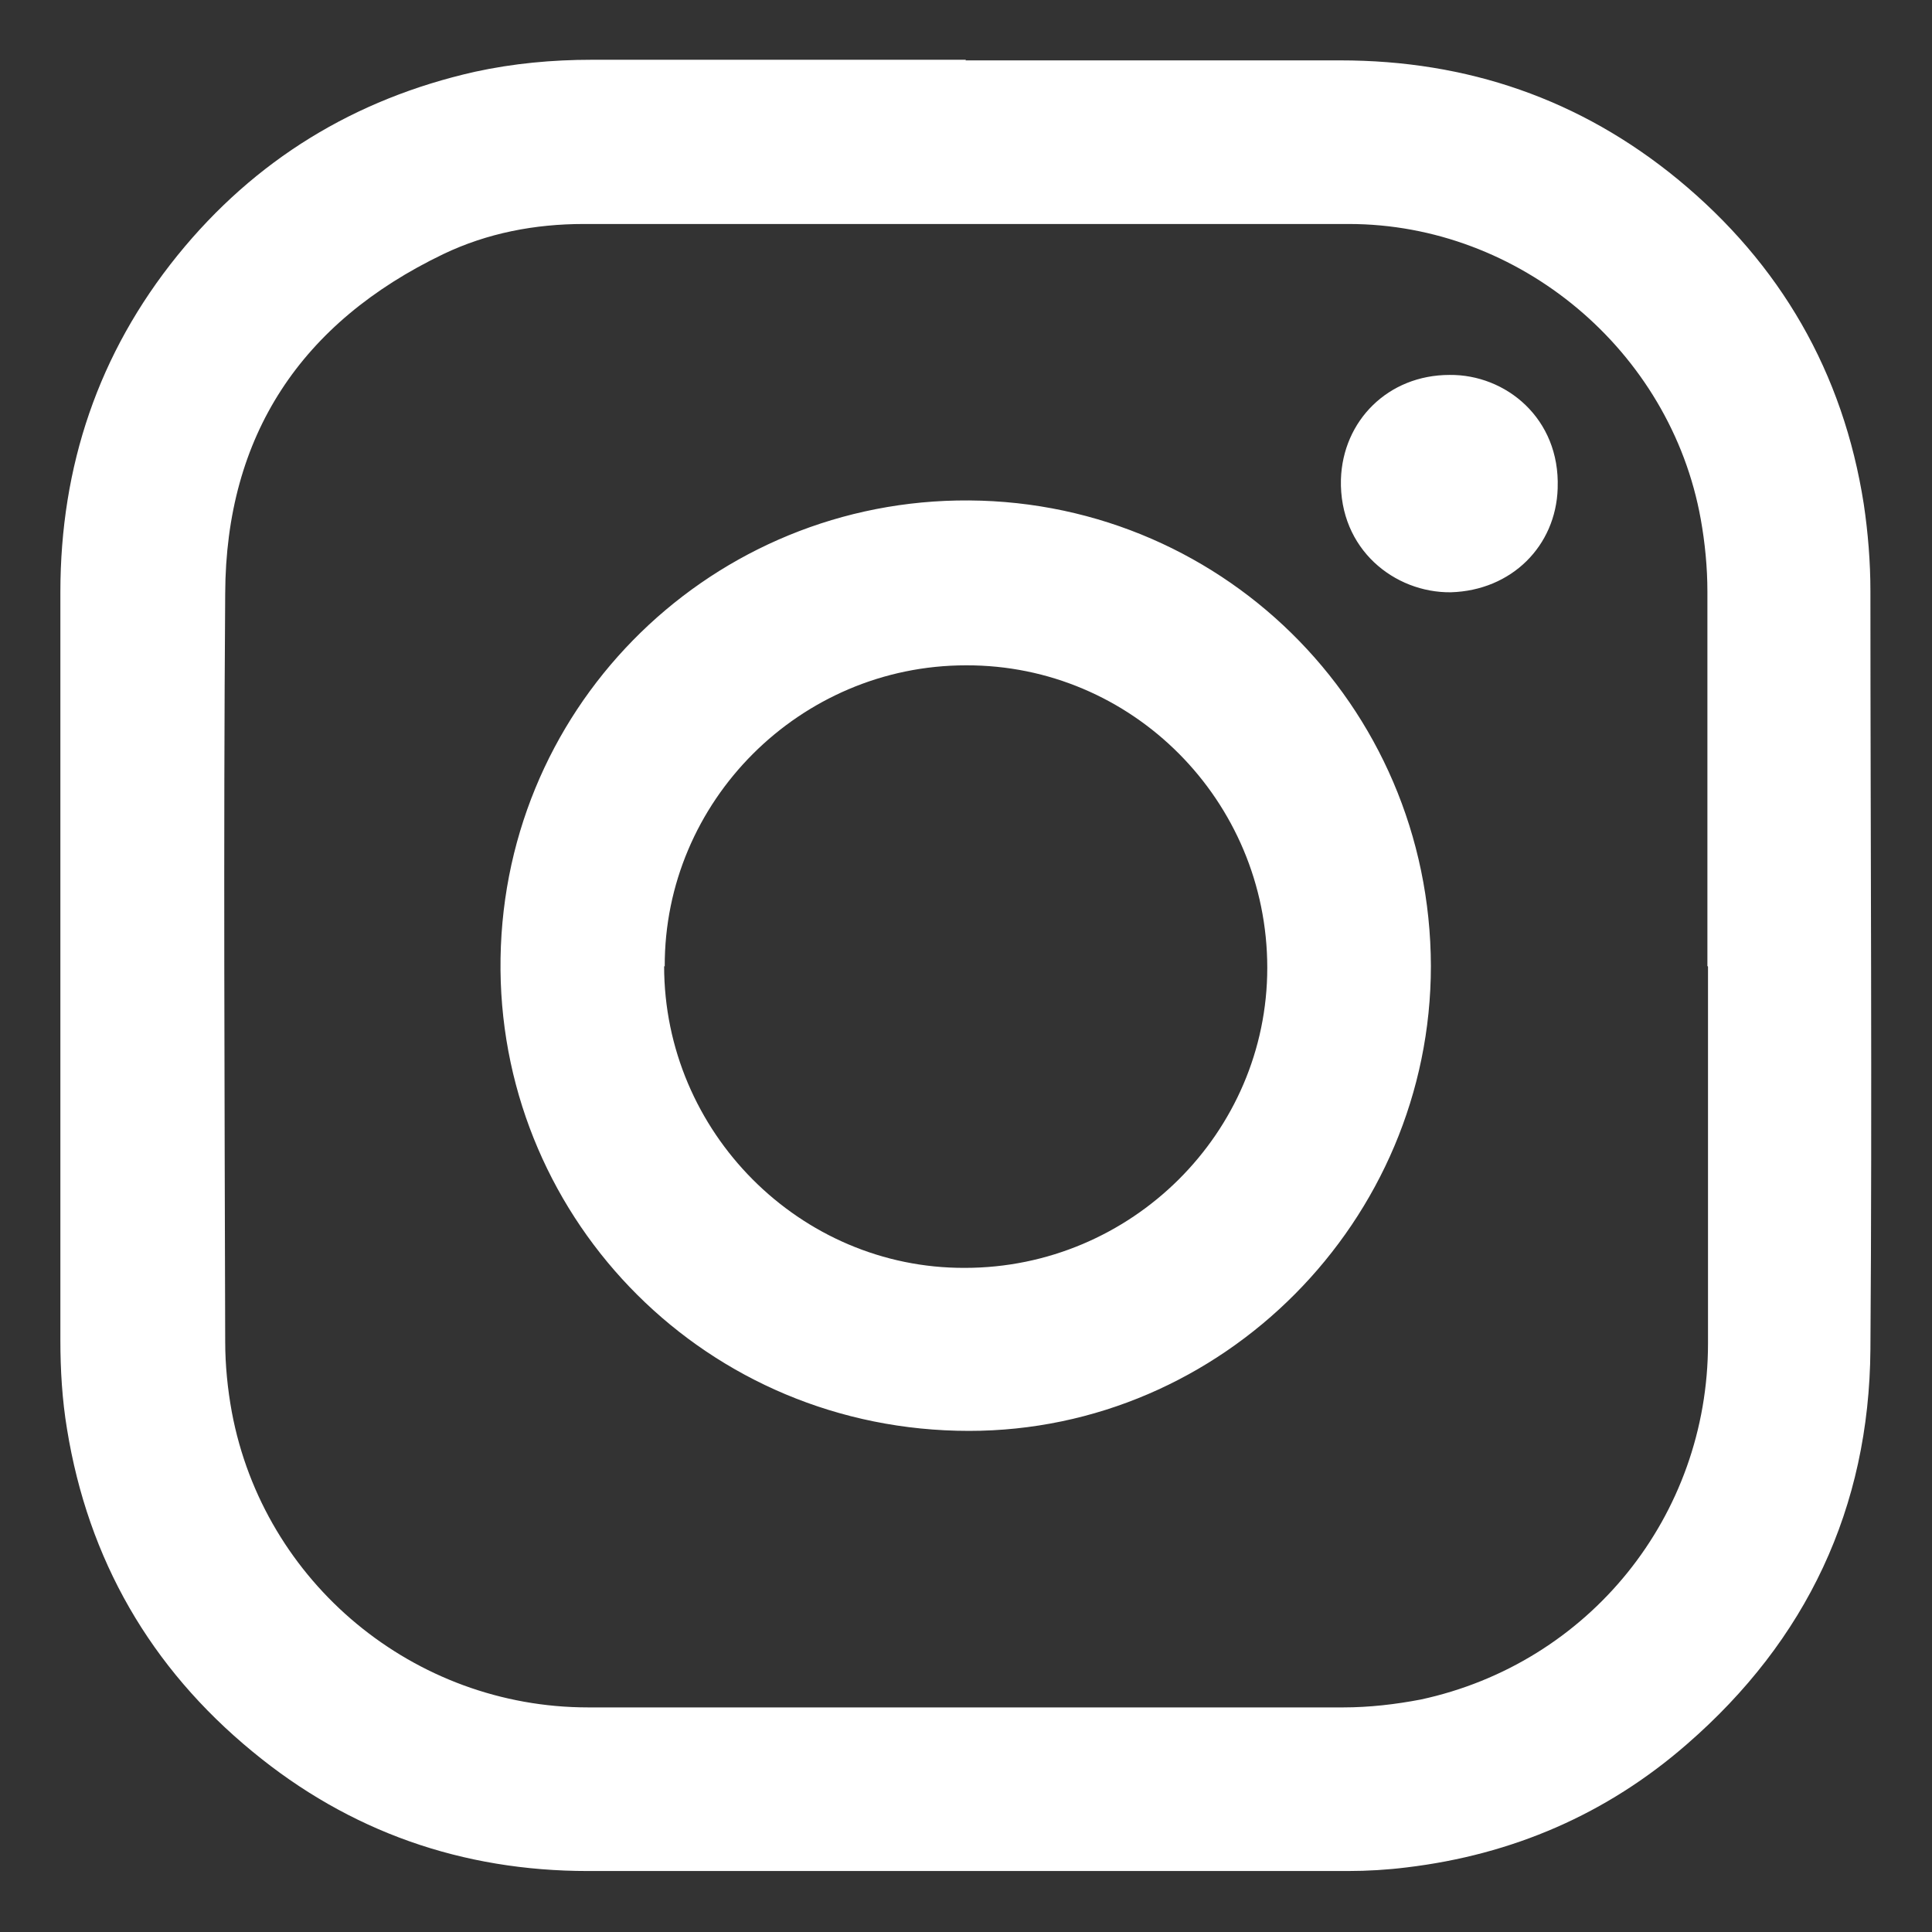 <svg xmlns="http://www.w3.org/2000/svg" id="Layer_1" viewBox="0 0 32 32"><rect x="0" y="0" width="32" height="32" fill="#333333" stroke="none"/><path d="m15.99,1c2.07,0,4.14,0,6.21,0,2.1,0,3.97.64,5.59,1.97,1.7,1.4,2.74,3.2,3.08,5.38.07.47.11.96.11,1.44,0,4.19.03,8.37,0,12.56-.02,2.63-1.06,4.82-3.04,6.54-1.33,1.16-2.89,1.83-4.64,2.04-.32.04-.65.06-.98.06-4.19,0-8.38,0-12.58,0-2.08,0-3.95-.65-5.56-1.98-1.69-1.39-2.72-3.18-3.07-5.34-.08-.48-.11-.98-.11-1.47,0-4.13,0-8.26,0-12.39,0-2.09.63-3.96,1.94-5.58,1.28-1.58,2.93-2.59,4.92-3.04.64-.14,1.29-.2,1.94-.2,2.07,0,4.13,0,6.2,0Zm12.29,15c0-2.07,0-4.13,0-6.2,0-.4-.04-.81-.11-1.2-.5-2.79-3-4.89-5.83-4.89-4.22,0-8.45,0-12.67,0-.81,0-1.6.15-2.33.5-2.35,1.13-3.6,3-3.61,5.62-.03,4.13-.01,8.26,0,12.39,0,.39.04.79.11,1.17.53,2.83,3.02,4.89,5.9,4.89,4.17,0,8.34,0,12.51,0,.43,0,.86-.05,1.28-.13,2.79-.6,4.76-3.04,4.76-5.9,0-2.08,0-4.16,0-6.24Zm-4.58,0c0,4.22-3.45,7.7-7.65,7.7-4.34,0-7.72-3.46-7.76-7.63-.04-4.28,3.37-7.7,7.56-7.78,4.32-.08,7.84,3.37,7.85,7.71Zm-12.7,0c0,2.75,2.25,5.01,4.98,5,2.76,0,5.01-2.24,5.01-4.97,0-2.77-2.24-5.02-4.99-5.01-2.75,0-5,2.25-4.99,4.99Zm14.8-7.92c.04-1.15-.86-1.88-1.79-1.87-1.02,0-1.77.76-1.8,1.73-.03,1.16.89,1.88,1.82,1.87,1.01-.03,1.74-.77,1.77-1.72Z" fill="#fff"></path></svg>
